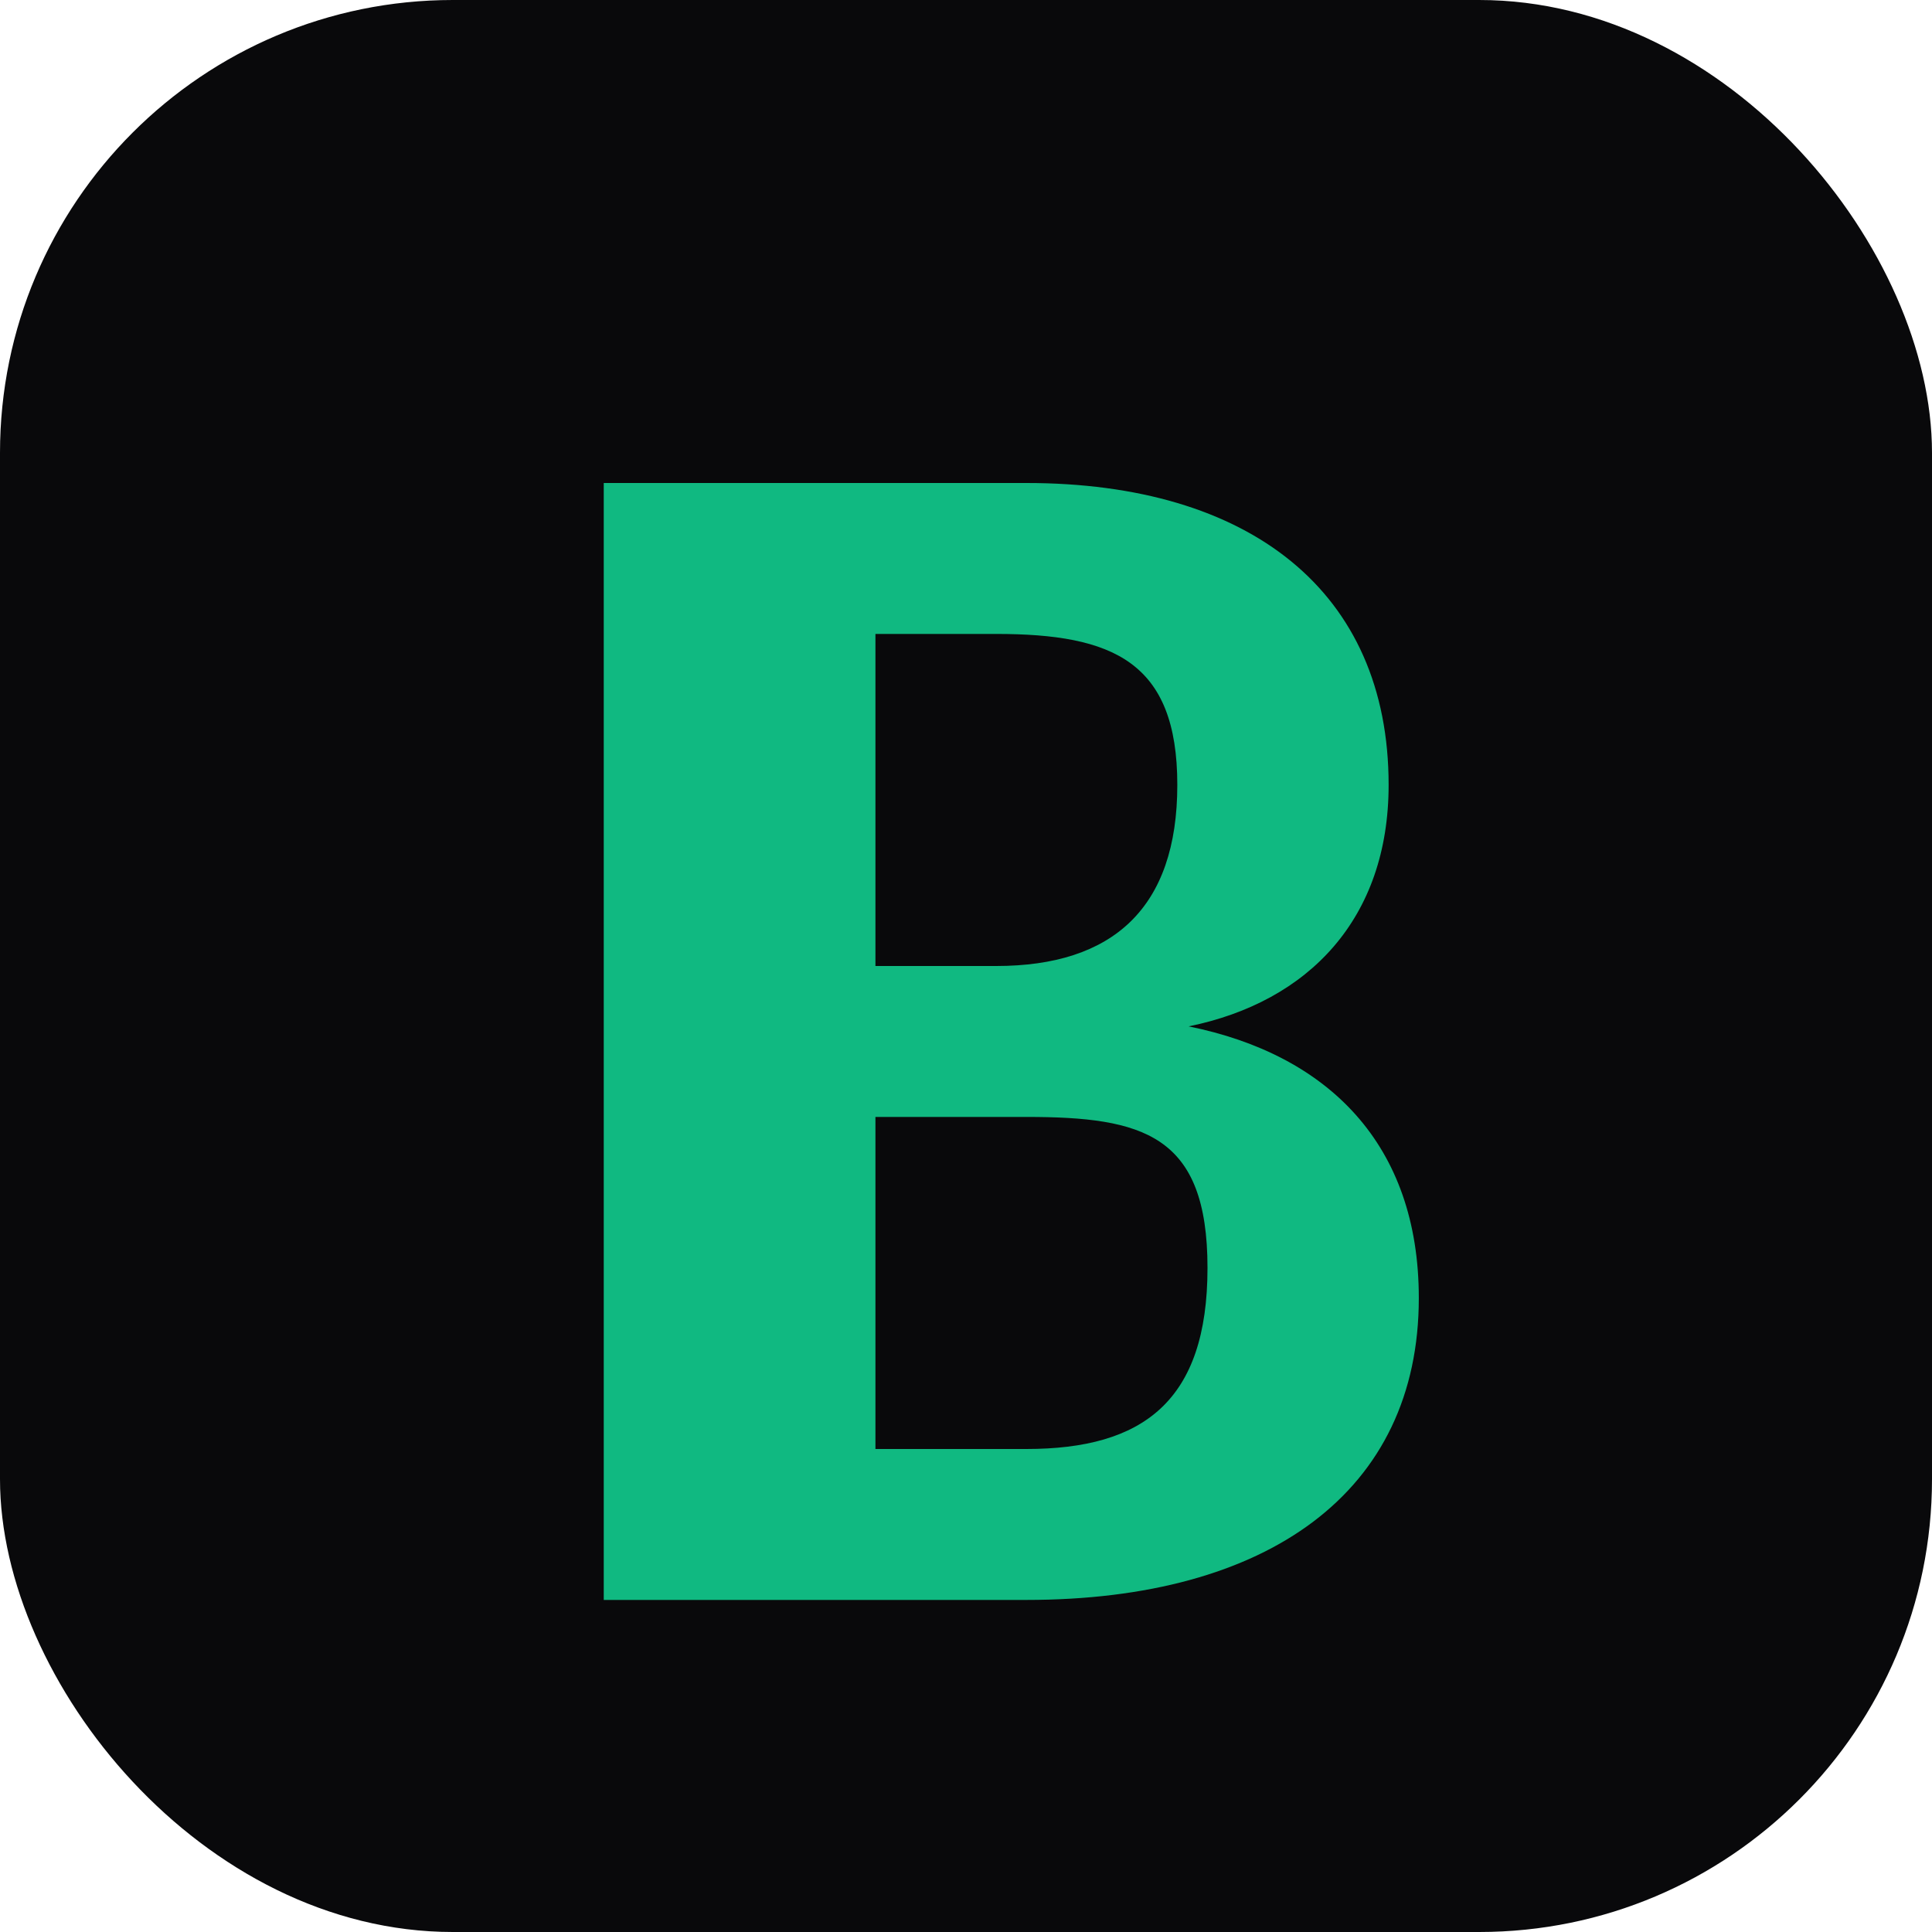 <svg width="512" height="512" viewBox="0 0 512 512" fill="none" xmlns="http://www.w3.org/2000/svg">
  <rect width="512" height="512" rx="120" fill="#09090B"/>
  <path d="M160 128H272C331.091 128 368 156.657 368 208C368 243.343 346.909 265.5 315 272C352.091 279.5 376 303.343 376 344C376 395.343 336.091 424 272 424H160V128ZM232 256H264C294.909 256 312 240.657 312 208C312 175.343 294.909 168 264 168H232V256ZM232 384H272C302.909 384 320 371.343 320 336C320 300.657 302.909 296 272 296H232V384Z" fill="#10B981"/>
</svg>
